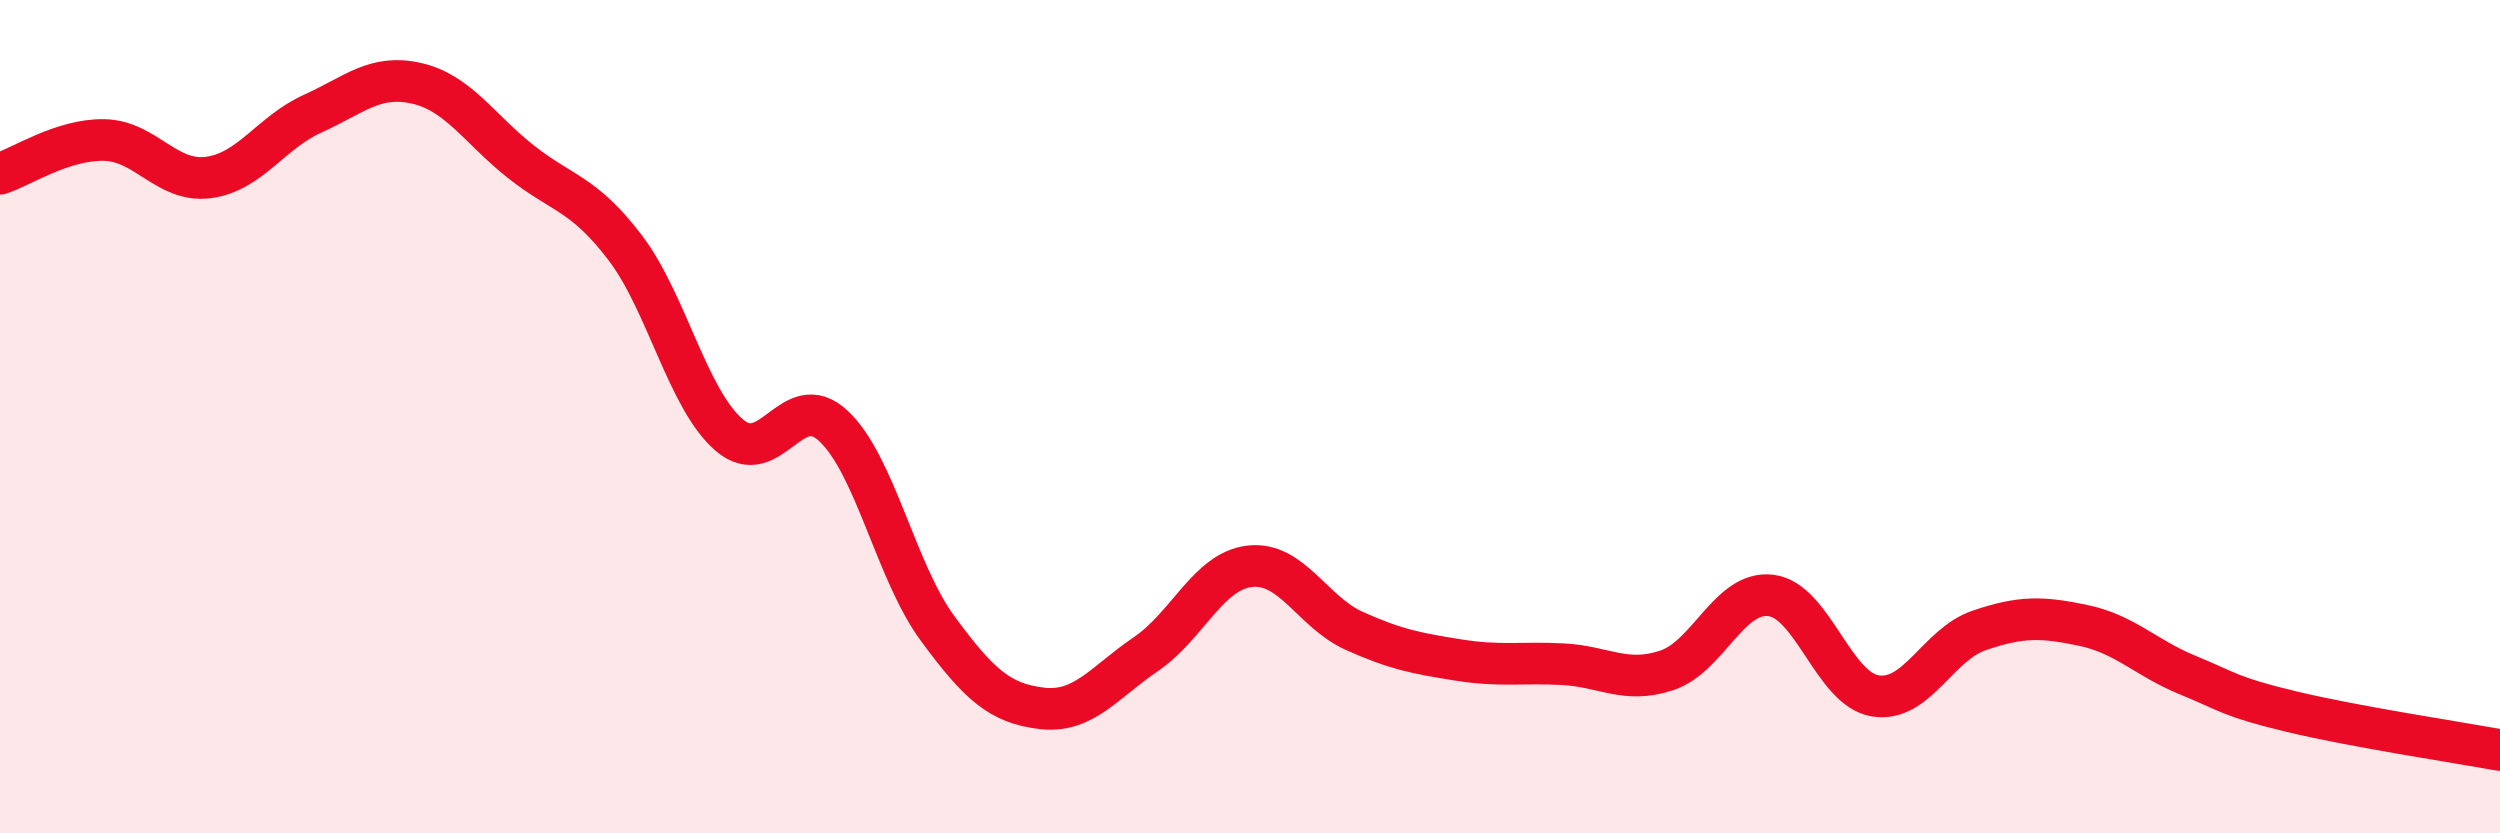 
    <svg width="60" height="20" viewBox="0 0 60 20" xmlns="http://www.w3.org/2000/svg">
      <path
        d="M 0,4.17 C 0.5,4.01 1.5,3.34 2.5,3.36 C 3.5,3.38 4,4.39 5,4.26 C 6,4.13 6.5,3.18 7.5,2.73 C 8.5,2.28 9,1.77 10,2 C 11,2.23 11.5,3.09 12.5,3.88 C 13.5,4.67 14,4.63 15,5.94 C 16,7.25 16.5,9.58 17.5,10.44 C 18.5,11.3 19,9.29 20,10.22 C 21,11.15 21.5,13.72 22.5,15.08 C 23.5,16.44 24,16.88 25,17 C 26,17.12 26.5,16.38 27.5,15.7 C 28.5,15.02 29,13.7 30,13.59 C 31,13.48 31.5,14.69 32.5,15.14 C 33.5,15.59 34,15.68 35,15.84 C 36,16 36.5,15.89 37.5,15.94 C 38.5,15.99 39,16.42 40,16.09 C 41,15.76 41.5,14.17 42.5,14.29 C 43.5,14.41 44,16.53 45,16.7 C 46,16.87 46.5,15.47 47.5,15.13 C 48.5,14.79 49,14.8 50,15.01 C 51,15.22 51.5,15.79 52.5,16.2 C 53.5,16.61 53.5,16.72 55,17.08 C 56.5,17.44 59,17.82 60,18L60 20L0 20Z"
        fill="#EB0A25"
        opacity="0.1"
        stroke-linecap="round"
        stroke-linejoin="round"
      />
      <path
        d="M 0,4.17 C 0.5,4.01 1.5,3.34 2.5,3.36 C 3.5,3.38 4,4.39 5,4.26 C 6,4.13 6.5,3.18 7.5,2.73 C 8.5,2.28 9,1.77 10,2 C 11,2.23 11.5,3.09 12.5,3.88 C 13.5,4.67 14,4.63 15,5.94 C 16,7.25 16.5,9.58 17.5,10.44 C 18.5,11.3 19,9.29 20,10.22 C 21,11.15 21.5,13.72 22.5,15.08 C 23.5,16.44 24,16.88 25,17 C 26,17.12 26.5,16.38 27.5,15.7 C 28.5,15.02 29,13.7 30,13.59 C 31,13.48 31.5,14.69 32.5,15.14 C 33.5,15.59 34,15.68 35,15.84 C 36,16 36.5,15.89 37.5,15.94 C 38.5,15.99 39,16.42 40,16.09 C 41,15.76 41.5,14.17 42.5,14.29 C 43.5,14.41 44,16.53 45,16.7 C 46,16.87 46.5,15.47 47.5,15.13 C 48.5,14.79 49,14.8 50,15.01 C 51,15.22 51.5,15.79 52.5,16.2 C 53.5,16.61 53.5,16.72 55,17.08 C 56.5,17.44 59,17.82 60,18"
        stroke="#EB0A25"
        stroke-width="1"
        fill="none"
        stroke-linecap="round"
        stroke-linejoin="round"
      />
    </svg>
  